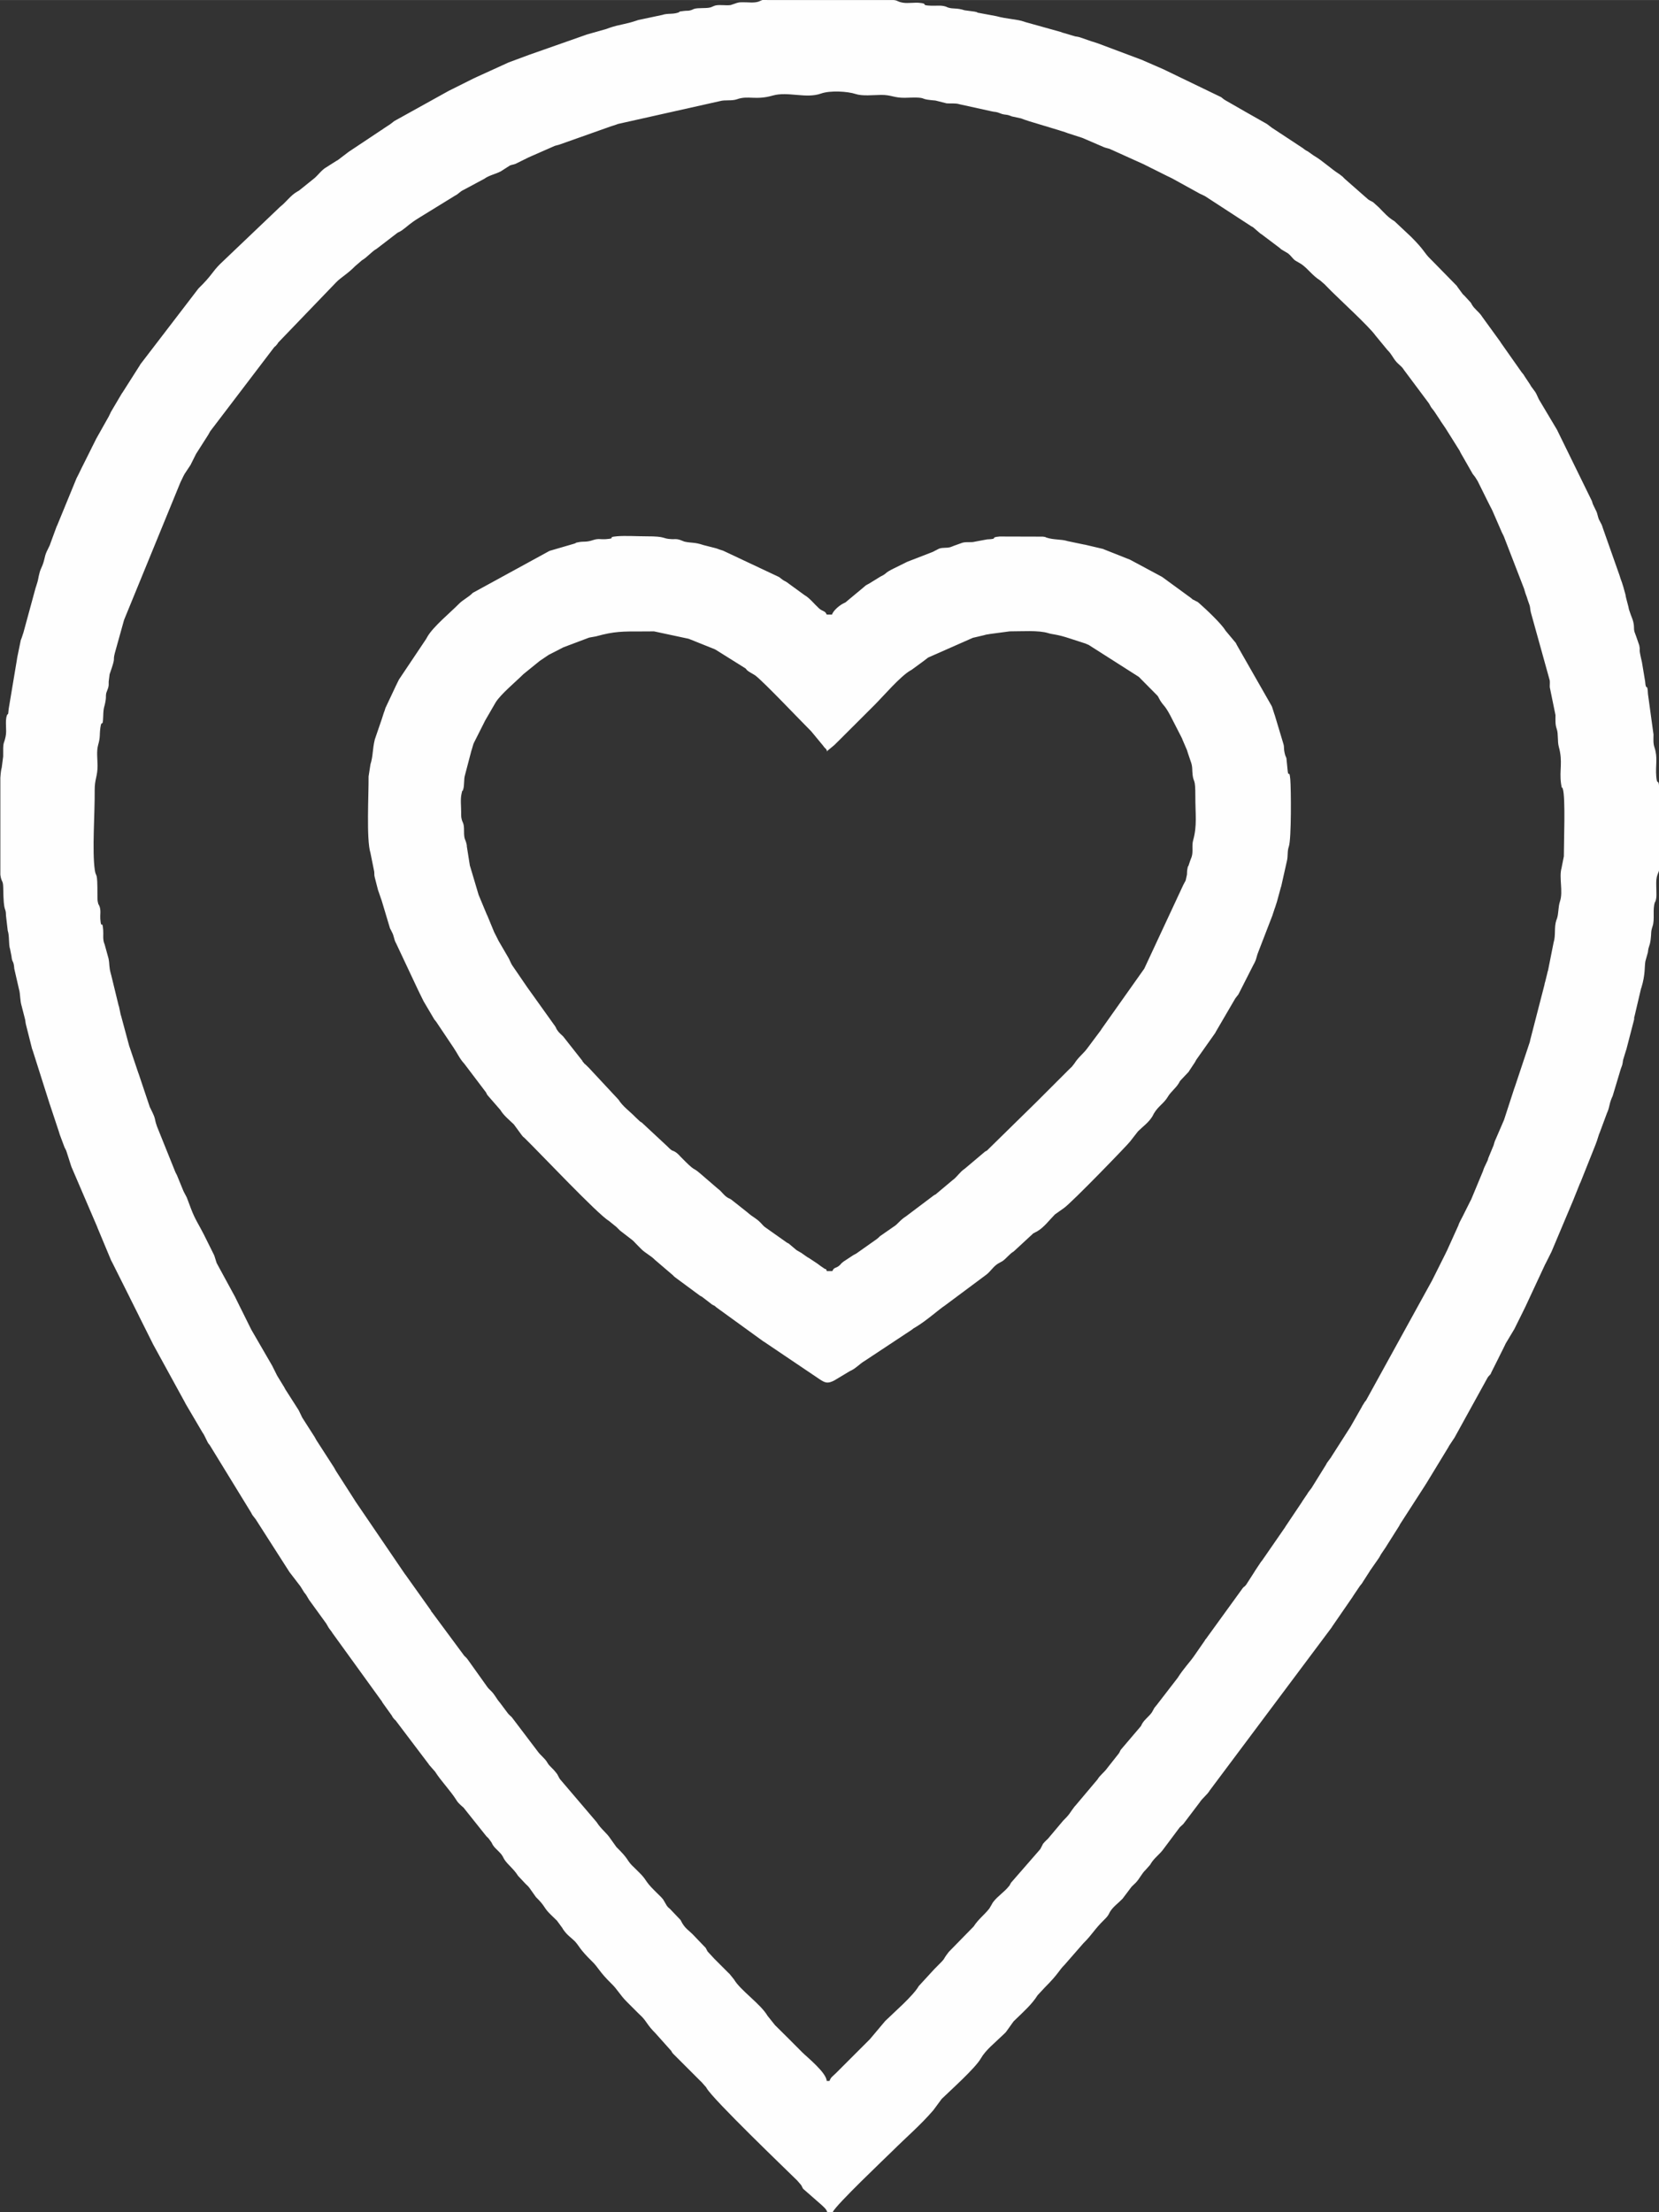 <?xml version="1.0" encoding="UTF-8"?> <svg xmlns="http://www.w3.org/2000/svg" xmlns:xlink="http://www.w3.org/1999/xlink" xmlns:xodm="http://www.corel.com/coreldraw/odm/2003" xml:space="preserve" width="114.296mm" height="152.395mm" version="1.1" style="shape-rendering:geometricPrecision; text-rendering:geometricPrecision; image-rendering:optimizeQuality; fill-rule:evenodd; clip-rule:evenodd" viewBox="0 0 265.38 353.83"><rect x="0" y="0" width="265.38" height="353.83" fill="#333333" stroke="none"/> <defs> <style type="text/css"> .fil0 {fill:#FEFEFE} </style> </defs> <g id="TEXT">  <g id="_2660762371264"> <path class="fil0" d="M132.69 332.84l-0.45 0c-0.03,-1.32 -3.13,-3.8 -3.91,-4.58 -1.52,-1.52 -2.88,-2.91 -4.36,-4.35l-1.19 -1.49c-1.13,-1.93 -4.34,-4.06 -5.36,-5.81l-0.7 -0.87c-0.16,-0.15 -0.27,-0.26 -0.34,-0.33l-1.56 -1.56c-0.2,-0.2 -0.31,-0.31 -0.56,-0.56l-1.07 -1.16c-0.03,-0.04 -0.05,-0.1 -0.08,-0.14 -0.15,-0.26 -0.05,-0.15 -0.23,-0.44l-2.08 -2.17c-0.62,-0.62 -1.11,-0.88 -1.63,-1.72l-0.16 -0.29c-0.02,-0.04 -0.05,-0.1 -0.08,-0.15 -0.03,-0.04 -0.05,-0.1 -0.08,-0.14l-1.64 -1.72c-0.41,-0.4 -0.17,-0.07 -0.55,-0.56l-0.58 -0.99c-0.04,-0.06 -0.2,-0.24 -0.31,-0.36l-1.12 -1.11c-1.6,-1.59 -1.12,-1.6 -2.46,-2.9 -0.29,-0.28 -0.34,-0.34 -0.56,-0.56l-0.57 -0.55c-0.88,-0.95 -0.48,-0.96 -2.46,-2.91l-0.93 -1.3c-0.6,-0.95 -1.51,-1.53 -2.23,-2.68l-5.86 -6.87c-0.03,-0.04 -0.06,-0.1 -0.09,-0.14 -0.03,-0.04 -0.05,-0.1 -0.08,-0.14 -0.03,-0.06 -0.12,-0.24 -0.15,-0.29 -0.2,-0.34 -0,-0.08 -0.26,-0.41 -0.76,-0.97 -1.08,-1.03 -1.45,-1.68 -0.38,-0.68 -1.08,-1.13 -1.55,-1.8l-4.14 -5.46c-0.31,-0.3 -0.37,-0.32 -0.57,-0.55l-1.34 -1.79c-0.6,-0.68 -0.74,-1.21 -1.45,-1.9 -0.24,-0.24 -0.38,-0.35 -0.54,-0.58l-3.16 -4.43c-0.2,-0.28 -0.35,-0.37 -0.54,-0.57l-5.13 -6.93c-0.49,-0.62 0.27,0.44 -0.18,-0.26 -0.03,-0.04 -0.05,-0.1 -0.08,-0.14l-3.81 -5.35c-0.14,-0.22 -0.09,-0.12 -0.29,-0.39l-7.96 -11.69c-0.03,-0.04 -0.05,-0.1 -0.08,-0.14l-2.97 -4.63c-0.18,-0.27 -0.09,-0.18 -0.24,-0.43 -0.03,-0.04 -0.06,-0.1 -0.08,-0.14l-2.8 -4.34c-0.03,-0.04 -0.06,-0.1 -0.08,-0.14l-0.16 -0.29c-0.03,-0.04 -0.06,-0.1 -0.08,-0.14l-1.92 -3c-0.03,-0.04 -0.06,-0.1 -0.08,-0.14l-0.51 -1.06c-0.02,-0.04 -0.05,-0.1 -0.08,-0.14l-2.09 -3.27c-0.03,-0.06 -0.12,-0.23 -0.15,-0.29l-1.1 -1.8c-0.03,-0.04 -0.06,-0.1 -0.08,-0.14l-0.67 -1.34c-0.02,-0.05 -0.05,-0.1 -0.07,-0.15l-3.36 -5.8c-0.03,-0.06 -0.12,-0.24 -0.15,-0.3l-1.11 -2.24c-0.03,-0.06 -0.12,-0.24 -0.15,-0.3l-0.52 -1.04c-0.02,-0.05 -0.05,-0.1 -0.07,-0.15l-0.3 -0.6c-0.02,-0.05 -0.05,-0.1 -0.07,-0.15 -0.03,-0.05 -0.12,-0.25 -0.15,-0.3 -0.02,-0.05 -0.05,-0.1 -0.07,-0.15l-2.91 -5.35c-0.02,-0.05 -0.05,-0.1 -0.07,-0.15l-0.32 -1.02c-0.02,-0.05 -0.04,-0.11 -0.06,-0.17l-1.63 -3.28c-0.81,-1.61 -1.42,-2.42 -2.08,-4.18l-0.67 -1.78c-0.02,-0.04 -0.05,-0.1 -0.08,-0.15l-0.15 -0.29c-0.02,-0.04 -0.05,-0.1 -0.08,-0.15 -0.02,-0.04 -0.05,-0.1 -0.08,-0.15 -0.03,-0.06 -0.12,-0.23 -0.15,-0.3l-1.04 -2.54c-0.02,-0.05 -0.05,-0.1 -0.08,-0.15 -0.03,-0.06 -0.12,-0.23 -0.15,-0.29l-2.95 -7.33c-0.55,-1.57 -0.03,-0.86 -1.07,-2.95 -0.02,-0.05 -0.05,-0.1 -0.08,-0.15l-1.74 -5.19c-0.02,-0.05 -0.04,-0.11 -0.06,-0.17 -0.02,-0.05 -0.04,-0.11 -0.06,-0.16l-1.35 -4.01c-0.02,-0.05 -0.04,-0.11 -0.06,-0.16 -0.02,-0.06 -0.04,-0.11 -0.05,-0.17l-1.28 -4.75c-0.02,-0.06 -0.04,-0.11 -0.06,-0.17l-0.27 -1.3c-0.02,-0.05 -0.04,-0.11 -0.06,-0.16l-1.18 -4.85c-0.01,-0.06 -0.03,-0.12 -0.05,-0.18 -0.35,-1.24 -0.18,-1.49 -0.39,-2.52l-0.63 -2.28c-0.02,-0.05 -0.05,-0.1 -0.07,-0.16 -0.24,-0.74 -0.09,-1.33 -0.15,-2.09 -0.14,-1.87 -0.32,0.1 -0.46,-1.77 -0.05,-0.69 0.11,-1.24 -0.09,-1.92l-0.13 -0.32c-0.07,-0.2 -0.03,0.19 -0.18,-0.49 -0.07,-0.33 -0.06,-0.72 -0.06,-1.06 0.01,-4.19 -0.22,-2.65 -0.42,-4.04 -0.45,-3.08 0.02,-9.16 -0.02,-12.73 -0.02,-1.82 0.47,-2.23 0.46,-4.01 -0.01,-1.03 -0.19,-2.25 0.09,-3.26 0.38,-1.33 0.2,-1.54 0.36,-2.76 0.2,-1.48 0.39,0.17 0.45,-1.79 0.05,-1.75 0.21,-1.32 0.41,-2.72 0.06,-0.39 -0.01,-0.63 0.08,-1.04l0.24 -0.65c0.02,-0.05 0.05,-0.11 0.06,-0.16 0.13,-0.49 0.08,-0.51 0.09,-1.02l0.15 -1.19c0.02,-0.05 0.05,-0.11 0.06,-0.16 1.01,-2.9 0.39,-1.72 0.78,-3.24l1.46 -5.24c0.02,-0.05 0.04,-0.11 0.06,-0.16l8.96 -21.87c0.02,-0.05 0.05,-0.1 0.07,-0.15 0.08,-0.16 0.17,-0.34 0.22,-0.45 0.03,-0.06 0.11,-0.24 0.14,-0.3 0.01,-0.01 0.21,-0.42 0.23,-0.44l0.98 -1.48c0.02,-0.05 0.05,-0.11 0.07,-0.15l0.82 -1.64c0.03,-0.04 0.06,-0.09 0.09,-0.13l1.83 -2.87c0.18,-0.28 0.09,-0.18 0.24,-0.43 0.03,-0.04 0.06,-0.1 0.08,-0.14l10.23 -13.44c0.5,-0.49 -0.01,0.12 0.44,-0.45 0.49,-0.63 -0.27,0.45 0.18,-0.27l9.31 -9.68c0.78,-0.8 1.8,-1.32 3.02,-2.57l1.08 -0.93c0.91,-0.53 1.5,-1.36 2.38,-1.86l3.28 -2.52c0.29,-0.19 0.18,-0.08 0.44,-0.23l0.28 -0.17c1.04,-0.74 1.2,-1.07 2.84,-2.07l5.67 -3.49c0.43,-0.24 0.2,-0.11 0.42,-0.26 0.05,-0.04 0.56,-0.45 0.63,-0.49 0.04,-0.03 0.1,-0.06 0.14,-0.08l3.5 -1.87c0.72,-0.54 1.77,-0.75 2.62,-1.18l1.5 -0.96c0.33,-0.13 0.49,-0.11 0.87,-0.25l1.8 -0.89c0.08,-0.04 0.22,-0.11 0.3,-0.15l4.19 -1.84c0.26,-0.09 0.29,-0.07 0.53,-0.14 0.06,-0.02 0.12,-0.03 0.17,-0.05 0.05,-0.02 0.11,-0.04 0.17,-0.06l7.59 -2.69c0.06,-0.02 0.27,-0.1 0.33,-0.12l1.01 -0.33c0.07,-0.02 0.25,-0.1 0.33,-0.12l16.25 -3.64c0.91,-0.26 1.9,0.01 2.81,-0.32 1.75,-0.62 2.93,0.21 5.68,-0.58 2.43,-0.69 5.33,0.54 7.72,-0.32 1.45,-0.52 4.27,-0.35 5.52,0.07 1.09,0.37 2.82,0.16 4.09,0.15 1.62,-0.02 2.05,0.48 3.78,0.46 0.64,-0.01 1.64,-0.07 2.25,-0.02 1.14,0.1 0.27,0.27 2.67,0.46l1.78 0.45c0.73,0.06 1.4,-0.07 2.09,0.15l5.13 1.13c0.4,0.1 0.53,0.05 0.95,0.17l0.33 0.12c0.05,0.02 0.11,0.05 0.16,0.06 0.06,0.02 0.11,0.04 0.17,0.06 0.06,0.02 0.12,0.03 0.18,0.05 0.41,0.09 0.53,0.05 0.95,0.17 0.06,0.02 0.11,0.04 0.17,0.06 0.05,0.02 0.11,0.04 0.16,0.06 0.05,0.02 0.11,0.05 0.16,0.06l1.47 0.32c0.06,0.02 0.11,0.04 0.16,0.06l0.32 0.12c0.28,0.1 0.63,0.21 0.84,0.28l4.8 1.45c0.05,0.02 0.11,0.04 0.17,0.06 0.26,0.09 0.43,0.13 0.68,0.21 0.05,0.02 0.11,0.04 0.17,0.06 0.05,0.02 0.11,0.04 0.16,0.06 0.05,0.02 0.11,0.04 0.16,0.06l2.2 0.71c0.05,0.02 0.11,0.04 0.17,0.06l3.44 1.48c0.4,0.15 0.46,0.12 0.86,0.25l5.38 2.43c0.05,0.02 0.1,0.05 0.15,0.07l1.19 0.6c0.05,0.02 0.1,0.05 0.15,0.07l2.08 1.04c0.17,0.08 0.06,0.03 0.3,0.15 0.05,0.02 0.1,0.05 0.15,0.07 0.05,0.02 0.1,0.05 0.15,0.07l0.3 0.15c0.05,0.02 0.1,0.05 0.15,0.07l4.46 2.46c0.06,0.03 0.24,0.11 0.31,0.14 0.01,0.01 0.42,0.21 0.45,0.22 0.04,0.02 0.1,0.06 0.14,0.08l7.31 4.76c0.04,0.03 0.1,0.05 0.15,0.08 0.04,0.03 0.1,0.05 0.14,0.08l1.2 1.03c0.04,0.03 0.1,0.05 0.14,0.08l2.93 2.21c0.05,0.04 0.18,0.17 0.23,0.21l1.12 0.67c0.46,0.36 0.65,0.75 1.12,1.12l0.99 0.58c1.1,0.77 1.73,1.8 2.99,2.6l0.72 0.62c0.44,0.45 0.66,0.68 1.11,1.13 1.33,1.33 6.08,5.7 7.02,7.05l1.92 2.33c0.7,0.69 0.85,1.22 1.44,1.91 0.33,0.38 0.8,0.68 1.11,1.13 0.03,0.04 0.06,0.1 0.09,0.14l4.01 5.37c0.03,0.04 0.06,0.1 0.08,0.14l0.24 0.43c0.03,0.04 0.06,0.1 0.09,0.13 0.01,0.01 0.38,0.49 0.39,0.5 0.03,0.04 0.06,0.09 0.09,0.13l0.89 1.34c0.03,0.04 0.06,0.1 0.08,0.14l0.72 1.06c0.03,0.04 0.06,0.09 0.09,0.13l2.24 3.57c0.03,0.06 0.11,0.24 0.14,0.3l1.95 3.41c0.07,0.11 0.23,0.28 0.39,0.5l0.43 0.69c0.02,0.05 0.05,0.11 0.07,0.15l1.26 2.54c0.02,0.05 0.05,0.1 0.07,0.15l0.6 1.19c0.05,0.1 0.14,0.26 0.23,0.44 0.02,0.05 0.05,0.1 0.07,0.15 0.02,0.05 0.05,0.1 0.07,0.15l1.49 3.43c0.02,0.05 0.05,0.1 0.08,0.15l0.22 0.45c0.02,0.05 0.04,0.11 0.06,0.16l3.18 8.22c0.02,0.05 0.04,0.11 0.05,0.17 0,0 0.1,0.34 0.1,0.34 0.02,0.06 0.04,0.11 0.05,0.17 0.02,0.05 0.04,0.11 0.06,0.17l0.18 0.49c0.07,0.21 0.09,0.31 0.16,0.51l0.29 0.82c0.11,0.42 0.07,0.55 0.16,0.96 0.01,0.06 0.03,0.12 0.04,0.18l3.01 10.84c0.05,0.36 -0.01,0.75 0.01,1.1l0.91 4.45c0,0.82 -0.06,1.5 0.21,2.25 0.26,0.73 0.09,1.99 0.32,2.81 0.68,2.43 0.06,3.78 0.36,5.89 0.19,1.27 0.07,0.22 0.28,0.84 0.46,1.38 0.16,8.61 0.17,10.8l-0.37 1.87c-0.44,1.55 0.29,3.73 -0.25,5.34 -0.32,0.96 -0.18,1.89 -0.51,2.84 -0.02,0.05 -0.05,0.1 -0.07,0.16 -0.39,1.17 -0.07,2.42 -0.44,3.58l-0.89 4.47c-0.1,0.32 -0.05,0.11 -0.14,0.53l-0.31 1.25c-0.09,0.31 -0.05,0.11 -0.13,0.54l-2.29 8.88c-0.01,0.07 -0.02,0.13 -0.03,0.19l-2.4 7.2c-0.02,0.05 -0.05,0.11 -0.06,0.16 -0.02,0.05 -0.04,0.11 -0.06,0.17l-1.59 4.89c-0.02,0.05 -0.04,0.11 -0.06,0.16l-1.28 2.97c-0.03,0.06 -0.11,0.24 -0.14,0.31 -0.13,0.35 -0.06,0.2 -0.16,0.51 -0.02,0.06 -0.03,0.12 -0.05,0.18l-0.85 2.06c-0.02,0.06 -0.03,0.12 -0.05,0.18 -0.02,0.06 -0.03,0.12 -0.05,0.17l-0.5 1.06c-0.02,0.05 -0.05,0.1 -0.07,0.15l-0.12 0.32c-0.02,0.06 -0.03,0.12 -0.05,0.17l-1.9 4.57c-0.02,0.05 -0.05,0.1 -0.08,0.15 -0.02,0.05 -0.05,0.1 -0.08,0.15l-1.04 2.08c-0.05,0.1 -0.1,0.2 -0.15,0.3l-0.46 0.89c-0.02,0.05 -0.05,0.1 -0.07,0.15 -0.02,0.05 -0.05,0.1 -0.07,0.15 -0.02,0.05 -0.04,0.11 -0.06,0.16 -0.02,0.05 -0.04,0.11 -0.06,0.17l-1.81 4c-0.03,0.06 -0.12,0.24 -0.15,0.3 -0.02,0.05 -0.05,0.1 -0.07,0.15 -0.03,0.06 -0.12,0.24 -0.15,0.3l-1.86 3.72c-0.03,0.06 -0.12,0.24 -0.15,0.3l-10.55 19.16c-0.01,0.01 -0.2,0.24 -0.2,0.24l-0.43 0.69c-0.02,0.05 -0.05,0.11 -0.07,0.15l-1.7 2.99c-0.02,0.04 -0.06,0.1 -0.08,0.14l-3.05 4.77c-0.03,0.04 -0.06,0.1 -0.08,0.14l-0.66 0.9c-0.03,0.06 -0.12,0.23 -0.15,0.29l-2.31 3.72c-0.06,0.1 -0.43,0.55 -0.48,0.63 -0.03,0.04 -0.06,0.09 -0.09,0.13 -0.03,0.04 -0.06,0.1 -0.08,0.14l-0.81 1.2c-0.03,0.04 -0.06,0.1 -0.08,0.14l-2.6 3.88c-0.03,0.04 -0.06,0.1 -0.08,0.14l-3.65 5.28c-0.04,0.05 -0.16,0.2 -0.2,0.25 -0.03,0.04 -0.06,0.09 -0.09,0.13l-0.89 1.34c-0.03,0.04 -0.06,0.1 -0.08,0.14l-1.31 2.04c-0.45,0.57 -0.17,0.11 -0.56,0.56l-5.91 8.16c-0.49,0.62 0.27,-0.44 -0.18,0.26l-1.74 2.51c-0.69,0.98 -1.63,1.93 -2.59,3.44l-3.31 4.29c-0.05,0.05 -0.39,0.47 -0.4,0.49l-0.4 0.72c-0.47,0.68 -1.16,1.13 -1.55,1.8 -0.31,0.54 -0.01,0.18 -0.44,0.68l-2.98 3.5c-0.21,0.33 -0.1,0.25 -0.31,0.58l-1.87 2.37c-0.46,0.66 -1.18,1.15 -1.55,1.8l-3.47 4.12c-0.04,0.05 -0.17,0.18 -0.21,0.23 -0.83,1.07 -0.63,1.08 -1.8,2.23l-2.45 2.91c-0.29,0.29 -0.38,0.34 -0.56,0.55 -0.43,0.5 -0.13,0.13 -0.44,0.68 -0.31,0.54 -0.01,0.18 -0.44,0.68l-4.47 5.13c-0.02,0.04 -0.05,0.1 -0.08,0.15 -0.02,0.04 -0.05,0.1 -0.08,0.14 -0.45,0.72 0.31,-0.37 -0.18,0.27 -0.7,0.9 -1.75,1.55 -2.46,2.46 -0.25,0.33 -0.06,0.07 -0.26,0.41l-0.41 0.7c-0.79,1.01 -1.78,1.72 -2.5,2.86l-3.98 4.07c-1.31,1.68 -0.04,0.49 -2.35,2.79l-2.46 2.68c-0.88,1.55 -3.96,4.21 -5.36,5.58l-2.45 2.91c-0.75,0.74 -1.49,1.49 -2.23,2.23 -0.72,0.72 -1.35,1.35 -2.12,2.12 -0.45,0.45 -0.66,0.67 -1.12,1.12 -0.53,0.52 -0.78,0.61 -1,1.23zm-10 -332.84l20.23 0c0.77,0.06 0.56,0.28 1.62,0.44 0.7,0.1 1.74,-0.06 2.45,0 1.75,0.15 -0,0.4 1.99,0.47 0.8,0.03 1.57,-0.11 2.32,0.14 0.05,0.02 0.1,0.05 0.16,0.07 0.05,0.02 0.1,0.05 0.16,0.07 0.88,0.29 1.36,0.02 2.68,0.45l1.58 0.21c0.69,0.14 0.3,0.1 0.5,0.17l3.01 0.56c1.71,0.48 3.26,0.46 4.47,0.89 0.05,0.02 0.11,0.04 0.17,0.06l5.59 1.56c0.07,0.02 0.26,0.1 0.33,0.12l2.07 0.61c0.31,0.06 0.22,0.01 0.57,0.1 0.06,0.02 0.11,0.04 0.17,0.05l1.82 0.63c0.05,0.02 0.11,0.04 0.17,0.05l0.84 0.27c0.05,0.02 0.11,0.04 0.16,0.06l6.66 2.5c0.05,0.02 0.11,0.04 0.17,0.06l3.58 1.56c0.18,0.09 0.31,0.15 0.45,0.22l8.74 4.22c0.12,0.09 0.36,0.3 0.37,0.3l0.27 0.18c0.04,0.03 0.1,0.06 0.14,0.08l2.98 1.71c0.04,0.03 0.1,0.06 0.14,0.08l3.42 1.94c0.18,0.12 0.59,0.47 0.76,0.58l4.98 3.28c0.26,0.19 0.16,0.14 0.38,0.29 0.27,0.18 0.18,0.09 0.43,0.24l0.91 0.65c0.04,0.03 0.1,0.06 0.14,0.08 1.4,0.84 2.65,2.06 4.01,2.92l0.5 0.39c0.02,0.02 0.3,0.31 0.33,0.34l3.45 3.03c0.12,0.11 0.31,0.27 0.36,0.31l0.28 0.16c0.26,0.15 0.15,0.05 0.44,0.23l0.94 0.85c0.83,0.85 1.48,1.61 2.49,2.2l2.65 2.49c2.27,2.27 1.99,2.47 3.13,3.58 0.44,0.43 -0.21,-0.2 0.22,0.22l3.98 4.06c0.03,0.04 0.05,0.1 0.08,0.14l0.85 1.16c0.19,0.18 0.23,0.22 0.34,0.33l0.96 1.05c0.03,0.04 0.05,0.1 0.08,0.14 0.03,0.04 0.05,0.1 0.08,0.15 0.38,0.68 1.08,1.13 1.55,1.8 0.03,0.04 0.06,0.1 0.09,0.14l2.91 4.01c0.02,0.04 0.05,0.1 0.08,0.14l3.32 4.72c0.09,0.12 0.29,0.36 0.3,0.37 0.03,0.04 0.06,0.09 0.09,0.13 0.03,0.04 0.06,0.1 0.08,0.14l0.89 1.34c0.03,0.04 0.05,0.1 0.08,0.14 0.03,0.04 0.05,0.1 0.08,0.14l0.66 0.9c0.16,0.25 0.08,0.13 0.24,0.43 0.02,0.05 0.05,0.11 0.07,0.15l0.14 0.31c0.02,0.05 0.05,0.11 0.07,0.15 0.02,0.05 0.05,0.1 0.07,0.15l2.92 4.9c0.02,0.05 0.05,0.1 0.07,0.15l5.51 11.25c0.1,0.32 0.02,0.16 0.16,0.51l0.58 1.2c0.15,0.4 0.12,0.46 0.25,0.86 0.17,0.49 0,0.07 0.19,0.48l0.38 0.73c0.02,0.05 0.05,0.11 0.06,0.16 0.02,0.05 0.04,0.11 0.06,0.17 0.02,0.06 0.03,0.12 0.05,0.17l2.68 7.6c0.07,0.21 0.09,0.3 0.16,0.51l0.24 0.66c0.02,0.05 0.04,0.11 0.05,0.17 0.07,0.21 0.09,0.3 0.16,0.51l0.34 1.23c0.06,0.32 0.01,0.21 0.11,0.56l0.37 1.42c0.08,0.42 0.02,0.18 0.13,0.54 0.31,1.02 0.64,1.48 0.73,2.4 0.05,0.49 -0.03,0.5 0.1,1.02l0.24 0.65c0.02,0.05 0.04,0.11 0.06,0.17l0.46 1.33c0.23,1.19 -0.2,0.03 0.43,2.7l0.51 3.07c0.13,1.76 0.37,-0 0.45,2.01l0.89 6.48c-0.01,0.83 -0.07,1.4 0.16,2.08 0.55,1.64 0.13,2.87 0.28,4.63 0.14,1.64 0.36,0.19 0.46,1.68l0 13.13c-0.01,0.12 -0.02,0.23 -0.04,0.33l-0.25 0.65c-0.26,0.78 -0.16,1.69 -0.15,2.53 0.01,0.39 0.03,0.92 -0.05,1.29 -0.15,0.68 -0.11,0.29 -0.18,0.49 -0.42,1.18 0.01,2.72 -0.38,3.87 -0.32,0.97 -0.16,1.01 -0.31,2.15 -0.16,1.19 -0.32,0.87 -0.44,2.02l-0.39 1.39c-0.17,0.79 0.02,2.11 -0.65,4.26 -0.02,0.05 -0.05,0.11 -0.06,0.16l-1.06 4.52c-0.17,0.86 0.07,-0.67 -0.04,0.4l-1.24 4.79c-0.02,0.05 -0.04,0.11 -0.06,0.17 -0.07,0.21 -0.09,0.3 -0.16,0.51l-0.31 1.03c-0.01,0.07 -0.01,0.13 -0.03,0.2 -0.06,0.31 -0.01,0.22 -0.1,0.57l-0.18 0.5c-0.02,0.05 -0.04,0.11 -0.06,0.16l-1.29 4.3c-0.57,1.2 -0.46,1.66 -0.82,2.53 -0.02,0.05 -0.05,0.1 -0.07,0.15l-1.21 3.26c-0.02,0.05 -0.05,0.1 -0.07,0.15l-0.27 0.84c-0.02,0.06 -0.04,0.11 -0.05,0.17l-0.12 0.33c-0.02,0.05 -0.04,0.11 -0.06,0.16 -0.02,0.05 -0.04,0.11 -0.06,0.17l-2.42 6.07c-0.02,0.05 -0.05,0.1 -0.08,0.15l-0.96 2.39c-0.02,0.05 -0.05,0.11 -0.06,0.16l-3.51 8.33c-0.02,0.05 -0.05,0.1 -0.07,0.15l-0.82 1.64c-0.02,0.05 -0.05,0.1 -0.08,0.15 -0.02,0.05 -0.05,0.1 -0.08,0.15l-3.12 6.7c-0.09,0.17 -0.16,0.32 -0.22,0.45 -0.03,0.06 -0.12,0.24 -0.15,0.3 -0.02,0.05 -0.05,0.1 -0.07,0.15l-1.26 2.54c-0.02,0.05 -0.05,0.11 -0.07,0.15l-1.42 2.37c-0.02,0.05 -0.05,0.1 -0.07,0.15 -0.02,0.05 -0.05,0.1 -0.07,0.15 -0.03,0.05 -0.12,0.25 -0.15,0.3 -0.02,0.05 -0.05,0.1 -0.07,0.15l-0.67 1.34c-0.02,0.05 -0.05,0.1 -0.07,0.15l-1.27 2.53c-0.84,1.29 0.68,-0.9 -0.19,0.26 -0.09,0.12 -0.3,0.36 -0.3,0.37l-5.32 9.65c-0.03,0.04 -0.06,0.09 -0.09,0.13l-0.8 1.21c-0.02,0.05 -0.05,0.11 -0.07,0.15l-3.55 5.83c-0.03,0.04 -0.06,0.09 -0.09,0.13 -0.03,0.04 -0.06,0.1 -0.08,0.14l-4.03 6.25c-0.03,0.06 -0.12,0.23 -0.15,0.29l-1.99 3.15c-0.03,0.04 -0.06,0.1 -0.08,0.14l-0.81 1.2c-0.03,0.04 -0.06,0.1 -0.08,0.14l-0.16 0.29c-0.03,0.04 -0.06,0.1 -0.08,0.14 -0.03,0.04 -0.06,0.1 -0.09,0.13l-1.38 1.98c-0.03,0.04 -0.06,0.1 -0.08,0.14l-1.05 1.63c-0.03,0.04 -0.06,0.1 -0.08,0.14 -0.03,0.04 -0.06,0.1 -0.09,0.13 -0.01,0.02 -0.21,0.25 -0.3,0.37l-1.08 1.6c-0.03,0.04 -0.06,0.1 -0.08,0.14l-3.28 4.76c-0.03,0.04 -0.06,0.1 -0.08,0.14l-19.5 26.07c-0.4,0.7 -1.17,1.21 -1.63,1.94l-2.6 3.43c-0.04,0.04 -0.5,0.46 -0.58,0.54l-2.58 3.45c-0.61,0.87 -1.52,1.45 -2.07,2.4 -0.03,0.04 -0.05,0.1 -0.08,0.14l-0.74 0.83c-0.62,0.59 -0.95,1.4 -1.55,2.02 -0.02,0.02 -0.26,0.25 -0.34,0.33 -0.17,0.16 -0.24,0.23 -0.34,0.33l-1.44 1.91c-0.64,0.68 -1.48,1.25 -1.98,2.05 -0.03,0.04 -0.05,0.1 -0.08,0.14l-0.15 0.29c-0.02,0.04 -0.05,0.1 -0.08,0.14 -0.18,0.28 -0.38,0.48 -0.62,0.72 -1.7,1.67 -1.89,2.34 -3.36,3.79l-3.02 3.46c-0.89,0.87 -0.94,1.41 -3.12,3.58l-1.18 1.27c-0.93,1.48 -2.25,2.63 -3.51,3.86 -0.07,0.07 -0.18,0.17 -0.34,0.33l-1.21 1.69c-0.18,0.21 -0.27,0.27 -0.56,0.55 -1.14,1.12 -2.68,2.31 -3.46,3.68 -0.88,1.55 -4.84,5.09 -6.26,6.47l-1.33 1.8c-2.03,2.37 -4.36,4.35 -6.6,6.58 -0.78,0.78 -9.12,8.69 -9.49,9.72l-0.89 0c-0.19,-0.53 -0.46,-0.7 -0.89,-1.12l-2.98 -2.61c-0.03,-0.04 -0.05,-0.1 -0.08,-0.15l-0.15 -0.3c-0.02,-0.04 -0.05,-0.1 -0.08,-0.14l-0.62 -0.72c-1.89,-1.86 -13.39,-12.89 -14.49,-14.77 -0.02,-0.04 -0.05,-0.1 -0.08,-0.14l-0.73 -0.83c-0.05,-0.05 -0.18,-0.18 -0.23,-0.22l-4.36 -4.36c-0.25,-0.33 -0.06,-0.07 -0.26,-0.41l-2.53 -2.83c-1.28,-1.28 -1.35,-1.76 -2.11,-2.58l-0.68 -0.66c-0.25,-0.25 -0.36,-0.36 -0.56,-0.56 -0.42,-0.42 -0.75,-0.76 -1.23,-1.23 -1.1,-1.1 -1.48,-1.95 -2.46,-2.9 -1.9,-1.85 -2.14,-2.62 -3.01,-3.47 -2.24,-2.18 -2.11,-2.56 -2.9,-3.36 -0.5,-0.51 -1.15,-0.89 -1.78,-1.8 -0.03,-0.04 -0.06,-0.1 -0.09,-0.14 -0.03,-0.04 -0.05,-0.1 -0.08,-0.14l-0.85 -1.16c-0.31,-0.31 -0.36,-0.35 -0.68,-0.66 -0.15,-0.14 -0.25,-0.25 -0.34,-0.33 -1.19,-1.16 -0.75,-1.22 -2.35,-2.79l-1.02 -1.44c-0.19,-0.27 -0.43,-0.48 -0.65,-0.69l-1.19 -1.27c-0.73,-1.17 -1.65,-1.75 -2.23,-2.68l-0.23 -0.44c-0.41,-0.71 -1.14,-1.14 -1.56,-1.79 -0.18,-0.29 -0.08,-0.18 -0.23,-0.44l-0.47 -0.64c-0.02,-0.02 -0.31,-0.3 -0.34,-0.33l-3.47 -4.35c-0.38,-0.49 -0.14,-0.16 -0.56,-0.56 -0.22,-0.21 -0.46,-0.42 -0.65,-0.69 -0.03,-0.04 -0.06,-0.1 -0.09,-0.14 -1.04,-1.65 -2.42,-3 -3.44,-4.6l-0.94 -1.07c-0.03,-0.04 -0.06,-0.1 -0.09,-0.14l-5.29 -6.99c-0.15,-0.16 -0.06,0 -0.33,-0.34 -0.26,-0.33 -0.06,-0.06 -0.26,-0.41l-1.49 -2.08c-0.2,-0.34 0,-0.08 -0.26,-0.41l-7.78 -10.76c-0.03,-0.04 -0.06,-0.1 -0.08,-0.14 -0.06,-0.1 -0.43,-0.55 -0.48,-0.64l-0.33 -0.57c-0.03,-0.04 -0.05,-0.1 -0.08,-0.14l-2.63 -3.63c-0.03,-0.04 -0.07,-0.09 -0.1,-0.13l-0.5 -0.84c-0.03,-0.04 -0.07,-0.09 -0.1,-0.13 -0.04,-0.05 -0.16,-0.19 -0.2,-0.25l-0.6 -0.97c-0.03,-0.04 -0.07,-0.09 -0.1,-0.13l-1.65 -2.15c-0.03,-0.04 -0.06,-0.1 -0.09,-0.14l-5.32 -8.31c-0.04,-0.06 -0.44,-0.56 -0.49,-0.63 -0.16,-0.25 -0.08,-0.13 -0.24,-0.43l-6.62 -10.8c-0.19,-0.25 -0.16,-0.18 -0.29,-0.38l-0.59 -1.19c-0.24,-0.43 -0.11,-0.2 -0.26,-0.42l-2.73 -4.64c-0.02,-0.05 -0.05,-0.1 -0.07,-0.15l-5.14 -9.38c-0.02,-0.05 -0.05,-0.1 -0.07,-0.15l-2.16 -4.32c-0.02,-0.05 -0.05,-0.1 -0.07,-0.15l-1.34 -2.68c-0.02,-0.05 -0.05,-0.1 -0.07,-0.15l-2.76 -5.51c-0.02,-0.04 -0.22,-0.43 -0.23,-0.44l-2.17 -5.2c-0.02,-0.05 -0.04,-0.11 -0.06,-0.17l-4.09 -9.53c-0.02,-0.05 -0.05,-0.11 -0.06,-0.16l-0.76 -2.37c-0.02,-0.05 -0.04,-0.11 -0.06,-0.16l-0.15 -0.3c-0.02,-0.05 -0.06,-0.1 -0.08,-0.14l-0.73 -1.95c-0.02,-0.05 -0.04,-0.11 -0.06,-0.17l-0.21 -0.68c-0.02,-0.05 -0.04,-0.11 -0.06,-0.17l-1.28 -3.86c-0.02,-0.05 -0.04,-0.11 -0.06,-0.17l-2.69 -8.48c-0.02,-0.05 -0.04,-0.11 -0.06,-0.16 -0.02,-0.05 -0.04,-0.11 -0.06,-0.16l-0.99 -3.93c-0.09,-0.41 -0.05,-0.53 -0.17,-0.95l-0.5 -1.95c-0.29,-0.91 -0.2,-1.97 -0.43,-2.7l-0.75 -3.27c-0.11,-1.48 -0.34,-0.83 -0.45,-2.01l-0.22 -1.12c-0.27,-0.79 -0.08,-2.1 -0.38,-2.97l-0.28 -2.4c-0.01,-1.59 -0.39,-0.08 -0.44,-4.47 -0.02,-1.24 -0.28,-0.8 -0.45,-2l-0.01 -0.09 0 -15.47c0.05,-0.77 0.12,-1.35 0.22,-1.64l0.23 -1.78c-0.03,-2.63 0.08,-1.72 0.39,-3.18 0.24,-1.1 -0.14,-2.35 0.2,-3.37 0.16,-0.49 0.19,0.27 0.29,-1.05l1.28 -7.66c0.06,-0.27 0.04,-0.34 0.09,-0.58l0.57 -2.78c0.02,-0.07 0.1,-0.25 0.13,-0.32l0.22 -0.67c0.02,-0.05 0.04,-0.11 0.06,-0.17l1.96 -7.2c0.02,-0.05 0.04,-0.11 0.06,-0.17l0.21 -0.68c0.18,-0.53 0.24,-1.48 0.62,-2.28 0.6,-1.27 0.47,-1.79 0.89,-2.68l0.51 -1.05c0.02,-0.05 0.03,-0.12 0.05,-0.17l1.02 -2.78c0.02,-0.05 0.05,-0.1 0.08,-0.15l3.12 -7.6c0.02,-0.05 0.05,-0.1 0.08,-0.15l0.3 -0.59c0.02,-0.05 0.05,-0.1 0.07,-0.15l0.22 -0.45c0.02,-0.05 0.05,-0.1 0.07,-0.15 0.03,-0.06 0.12,-0.24 0.15,-0.3l1.49 -2.98c0.02,-0.05 0.05,-0.1 0.07,-0.15l0.45 -0.89c0.09,-0.17 0.16,-0.32 0.22,-0.45l2.01 -3.57c0.08,-0.17 0.17,-0.34 0.22,-0.45 0.03,-0.06 0.11,-0.24 0.14,-0.3l1.74 -2.95c0.03,-0.04 0.07,-0.09 0.1,-0.13l2.78 -4.37c0.03,-0.04 0.05,-0.1 0.08,-0.15l9.3 -12.14c2.16,-2.1 2.14,-2.59 3.46,-3.91l9.61 -9.16c0.99,-0.77 1.62,-1.78 2.72,-2.42 0.34,-0.2 0.08,-0 0.41,-0.26l2.35 -1.89c0.63,-0.54 1.13,-1.29 1.86,-1.72l1.64 -1.04c0.33,-0.2 0.08,-0 0.41,-0.26l1.52 -1.16c0.04,-0.03 0.1,-0.06 0.13,-0.09l5.09 -3.39c0.32,-0.19 0.09,-0.04 0.4,-0.27l1.08 -0.71c0.1,-0.06 0.56,-0.44 0.63,-0.49l8.76 -4.86c0.05,-0.02 0.1,-0.05 0.15,-0.07l3.72 -1.86c0.05,-0.02 0.1,-0.05 0.15,-0.07 0.05,-0.02 0.1,-0.05 0.15,-0.07 0.05,-0.02 0.1,-0.05 0.15,-0.07 0.05,-0.02 0.1,-0.05 0.15,-0.07 0.05,-0.02 0.1,-0.05 0.15,-0.07l4.76 -2.17c0.05,-0.02 0.1,-0.05 0.15,-0.07l3.26 -1.21c0.05,-0.02 0.11,-0.04 0.17,-0.06l8.76 -3.08c0.05,-0.02 0.11,-0.04 0.17,-0.06 0.05,-0.02 0.11,-0.04 0.16,-0.06l3.14 -0.89c0.05,-0.02 0.11,-0.04 0.16,-0.06l0.33 -0.12c1.67,-0.57 2.42,-0.51 4.4,-1.18 0.05,-0.02 0.11,-0.05 0.16,-0.06l3.87 -0.82c0.91,-0.3 1.6,-0.07 2.53,-0.37 0.47,-0.15 -0.19,-0.15 1.06,-0.28 0.5,-0.05 0.49,0.03 1.01,-0.11 0.06,-0.02 0.11,-0.04 0.16,-0.06 0.05,-0.02 0.1,-0.05 0.16,-0.07 0.05,-0.02 0.1,-0.05 0.16,-0.07 0.69,-0.23 1.91,-0.04 2.66,-0.25 0.06,-0.02 0.11,-0.04 0.16,-0.06 0.05,-0.02 0.1,-0.05 0.16,-0.07 0.05,-0.02 0.1,-0.05 0.16,-0.07 0.05,-0.02 0.11,-0.05 0.16,-0.06 0.06,-0.02 0.11,-0.04 0.17,-0.05 0.7,-0.15 1.69,0.05 2.4,-0.06l1 -0.34c0.41,-0.12 0.56,-0.11 1.01,-0.11 0.78,-0.01 1.65,0.13 2.38,-0.08 0.06,-0.02 0.11,-0.04 0.16,-0.06l0.47 -0.2c0.13,-0.04 0.43,-0.07 0.85,-0.09z"></path> <path class="fil0" d="M132.24 120.18l1.22 -1.01c0.38,-0.37 0.52,-0.51 0.9,-0.89l5.59 -5.58c1.3,-1.3 4.08,-4.55 5.7,-5.47 0.04,-0.02 0.1,-0.05 0.15,-0.08l2.06 -1.51c0.01,-0.01 0.49,-0.39 0.5,-0.39 0.04,-0.03 0.09,-0.06 0.13,-0.09l6.82 -3.01c0.71,-0.25 -0.34,0.01 0.68,-0.22l1.44 -0.34c0.52,-0.16 0.39,-0.08 0.93,-0.19l3.15 -0.42c1.87,0.01 4.62,-0.21 6.19,0.29 0.68,0.22 1.34,0.15 3.41,0.84l2.53 0.82c0,0 0.31,0.13 0.31,0.14 0.05,0.02 0.11,0.04 0.17,0.06l8.05 5.13 3 3.03c0.03,0.04 0.06,0.1 0.09,0.14l0.31 0.58c0.65,1.03 0.7,0.7 1.62,2.4l1.89 3.69c0.02,0.05 0.04,0.11 0.06,0.17l0.74 1.72c0.02,0.06 0.03,0.12 0.05,0.17 0.02,0.06 0.04,0.11 0.05,0.17l0.45 1.34c0.02,0.05 0.04,0.11 0.06,0.16 0.31,0.87 0.18,1.31 0.29,2.17 0.17,1.26 0.44,0.39 0.43,3.37 -0.01,2.84 0.31,4.66 -0.35,7.02 -0.25,0.88 0.04,1.79 -0.24,2.66l-0.25 0.65c-0.09,0.27 -0.16,0.48 -0.22,0.67 -0.19,0.54 -0.06,-0.21 -0.22,0.67 -0.07,0.36 -0.03,0.5 -0.06,0.84l-0.2 0.92c-0.02,0.05 -0.05,0.1 -0.07,0.15 -0.02,0.05 -0.06,0.1 -0.08,0.14 -0.69,1.33 0.52,-1.06 -0.16,0.28l-6.25 13.41c-0.02,0.05 -0.05,0.1 -0.07,0.15l-6.85 9.68c-0.03,0.04 -0.05,0.1 -0.08,0.14l-2.1 2.81c-0.64,0.92 -1.47,1.46 -2.15,2.54 -0.01,0.01 -0.39,0.49 -0.39,0.5 -0.04,0.04 -0.34,0.32 -0.46,0.44l-1.45 1.45c-1.27,1.27 -2.53,2.53 -3.8,3.8l-7.89 7.74c-0.06,0.03 -0.24,0.12 -0.29,0.15l-3.27 2.76c-0.74,0.47 -1.24,1.34 -1.96,1.84l-2.55 2.14c-0.63,0.49 0.45,-0.27 -0.27,0.18 -0.04,0.03 -0.1,0.05 -0.14,0.08l-4.46 3.36c-0.97,0.61 -1.34,1.28 -1.94,1.63l-2.24 1.56c-0.12,0.12 -0.31,0.32 -0.47,0.43l-3.27 2.31c-0.31,0.2 -0.26,0.12 -0.57,0.32l-1.48 0.97c-0.05,0.04 -0.2,0.16 -0.25,0.2 -0.4,0.35 -0.04,0.1 -0.44,0.45 -0.58,0.5 -0.84,0.22 -1.12,0.89l-0.89 0c-0.25,-0.62 0,-0.1 -0.45,-0.44l-0.53 -0.36c-0.22,-0.16 -0.39,-0.3 -0.51,-0.38l-1.34 -0.89c-0.04,-0.03 -0.1,-0.06 -0.14,-0.08 -0.04,-0.03 -0.1,-0.05 -0.14,-0.08l-0.79 -0.55c-0.04,-0.03 -0.09,-0.07 -0.13,-0.1l-0.71 -0.41c-0.04,-0.03 -0.1,-0.06 -0.14,-0.09l-1.21 -1.02c-0.06,-0.03 -0.24,-0.12 -0.29,-0.15l-3.27 -2.31c-0.43,-0.27 -0.58,-0.49 -0.93,-0.86 -0.75,-0.78 -1.16,-0.82 -2.12,-1.67 -0.05,-0.04 -0.19,-0.16 -0.25,-0.2l-1.87 -1.48c-0.01,-0 -0.49,-0.39 -0.5,-0.39 -0.33,-0.21 -0.25,-0.1 -0.58,-0.31 -0.65,-0.41 -0.92,-0.98 -1.51,-1.39l-2.88 -2.48c-1.36,-1.17 -0.52,-0.01 -3.13,-2.68 -0.27,-0.27 -0.17,-0.22 -0.44,-0.45 -0.05,-0.04 -0.19,-0.16 -0.25,-0.2 -0.69,-0.48 -0.43,0.01 -1.44,-1.02l-4.05 -3.77c-0.04,-0.02 -0.1,-0.05 -0.14,-0.08 -0.04,-0.03 -0.1,-0.06 -0.14,-0.09l-0.69 -0.65c-1.04,-1.07 -2.04,-1.71 -2.75,-2.84l-4.74 -5.09c-0.2,-0.2 -0.23,-0.22 -0.45,-0.44 -0.5,-0.49 0.01,0.12 -0.44,-0.45 -0.49,-0.63 0.27,0.45 -0.18,-0.27l-3.05 -3.87c-0.33,-0.33 -0.68,-0.58 -0.97,-1.04 -0.21,-0.34 -0.1,-0.25 -0.31,-0.58l-4.47 -6.25c-0.03,-0.04 -0.06,-0.1 -0.09,-0.13l-2.36 -3.45c-0.03,-0.06 -0.12,-0.23 -0.15,-0.29 -0.02,-0.05 -0.05,-0.11 -0.07,-0.15 -0,-0 -0.14,-0.31 -0.14,-0.31 -0.08,-0.17 -0.2,-0.42 -0.31,-0.58l-1.48 -2.54c-0.02,-0.05 -0.05,-0.1 -0.07,-0.15 -0.05,-0.09 -0.1,-0.2 -0.15,-0.3l-0.3 -0.59c-0.03,-0.06 -0.12,-0.23 -0.15,-0.29l-1.11 -2.69c-0.02,-0.04 -0.05,-0.1 -0.08,-0.15l-1.31 -3.15c-0.02,-0.05 -0.03,-0.12 -0.05,-0.17 -0.02,-0.06 -0.03,-0.12 -0.05,-0.17l-1.23 -4.13c-0.02,-0.05 -0.04,-0.11 -0.06,-0.17l-0.49 -3.08c-0.04,-0.47 0.04,0.01 -0.05,-0.4 -0.17,-0.81 -0.41,-0.67 -0.4,-2.06 0.01,-1.59 -0.28,-1.16 -0.44,-2.24 -0.03,-0.19 -0.02,-0.66 -0.02,-0.87 0,-0.93 -0.14,-1.96 0.06,-2.87 0.23,-1.05 0.05,-0.06 0.25,-0.65 0.25,-0.75 0.08,-1.66 0.31,-2.37l1.02 -3.89c0.02,-0.05 0.04,-0.11 0.06,-0.17l0.2 -0.69c0.16,-0.48 0.01,-0.07 0.19,-0.48l1.65 -3.27c0.02,-0.05 0.05,-0.1 0.07,-0.15l1.72 -2.97c0.86,-1.35 3.21,-3.28 4.43,-4.5l2.59 -2.1c0.04,-0.03 0.09,-0.06 0.13,-0.09l1.2 -0.81c0.04,-0.03 0.09,-0.07 0.13,-0.09l1.63 -0.83c0.05,-0.02 0.1,-0.05 0.15,-0.08l0.44 -0.23c0.05,-0.02 0.1,-0.05 0.15,-0.07l4.06 -1.53c0.06,-0.02 0.12,-0.03 0.18,-0.04l0.95 -0.17c2.97,-0.82 4.2,-0.79 7.48,-0.79 0.6,0 1.2,-0 1.8,-0.01l5.52 1.18c0.05,0.02 0.11,0.04 0.16,0.06l3.99 1.6c0.05,0.02 0.1,0.05 0.15,0.07l4.81 3.01c0.36,0.34 -0.09,0.02 0.45,0.45l0.41 0.26c0.04,0.03 0.1,0.05 0.15,0.08l0.56 0.34c1.49,1.16 7.02,7.02 8.94,8.93l1.92 2.32c0.45,0.66 0.4,0.25 0.64,0.92zm0.89 -21.89l-0.89 0c-0.26,-0.65 -0.65,-0.46 -1.24,-1 -0.78,-0.71 -1.46,-1.63 -2.34,-2.13l-2.84 -2.07c-0.04,-0.03 -0.1,-0.06 -0.14,-0.08 -0.25,-0.15 -0.16,-0.06 -0.43,-0.24 -0.1,-0.06 -0.55,-0.43 -0.63,-0.48l-8.96 -4.22c-0.21,-0.07 -0.3,-0.09 -0.51,-0.16l-0.49 -0.18c-0.06,-0.02 -0.11,-0.04 -0.17,-0.05l-1.96 -0.5c-1.42,-0.48 -1.83,-0.3 -3.03,-0.55l-0.81 -0.31c-0.55,-0.15 -0.69,-0.07 -1.25,-0.09 -1.6,-0.06 -0.77,-0.46 -4.02,-0.45 -1.39,0 -3.39,-0.12 -4.7,-0.01 -1.86,0.16 0.09,0.32 -1.77,0.46 -0.91,0.07 -1.22,-0.14 -2.08,0.15 -1.17,0.39 -1.44,0.16 -2.34,0.34 -0.63,0.12 -0.33,0.11 -0.5,0.17 -0.05,0.02 -0.11,0.05 -0.16,0.06l-3.46 1.01c-0.73,0.24 0.39,-0.14 -0.34,0.1 -0.05,0.02 -0.11,0.04 -0.17,0.05l-12.27 6.71c-0.7,0.73 -1.52,1.05 -2.24,1.78 -1.31,1.34 -4.1,3.62 -5.03,5.25l-0.16 0.29c-0.03,0.04 -0.06,0.1 -0.09,0.14l-4.3 6.42c-0.02,0.05 -0.05,0.1 -0.07,0.15 -0.03,0.05 -0.12,0.25 -0.15,0.3 -0.06,0.13 -0.14,0.27 -0.22,0.45l-1.72 3.65c-0.02,0.06 -0.03,0.12 -0.05,0.17 -0.02,0.06 -0.04,0.11 -0.05,0.17l-0.18 0.49c-0.08,0.25 -0.17,0.54 -0.27,0.85l-1.14 3.33c-0.4,1.62 -0.26,2.62 -0.7,3.99l-0.3 1.94c0.03,2.73 -0.38,10.11 0.3,12.23l0.6 2.98c0.05,0.5 -0.03,0.49 0.11,1.01l0.5 1.95c0.02,0.07 0.1,0.26 0.12,0.33l0.34 1c0.02,0.07 0.1,0.25 0.12,0.33l1.34 4.47c0.03,0.06 0.12,0.23 0.16,0.29l0.29 0.6c0.02,0.05 0.04,0.11 0.06,0.17l0.25 0.86c0.02,0.05 0.04,0.11 0.06,0.16 0.02,0.05 0.05,0.11 0.07,0.15 0.02,0.05 0.05,0.1 0.08,0.15l3.5 7.44c0.06,0.13 0.14,0.27 0.22,0.45 0.02,0.05 0.05,0.1 0.07,0.15l0.52 1.05c0.02,0.05 0.05,0.11 0.07,0.15l1.74 2.95c0.01,0.01 0.21,0.24 0.3,0.37l2.78 4.15c0.57,0.83 1,1.81 1.7,2.54l3.47 4.58c0.31,0.54 0.01,0.18 0.44,0.68l1.87 2.15c0.51,0.87 1.46,1.63 2.16,2.31l1.23 1.68c0.38,0.49 0.15,0.17 0.55,0.56 2.34,2.29 11.71,12.21 13.41,13.18l1.23 1c0.28,0.28 0.34,0.34 0.56,0.56l2.02 1.56c0.21,0.18 0.27,0.27 0.55,0.56l0.78 0.79c0.69,0.71 1.57,1.08 2.24,1.78l2.89 2.47c0.17,0.17 0.01,0.06 0.35,0.33l3.98 2.94c0.06,0.03 0.24,0.12 0.29,0.15l1.64 1.26c0.55,0.32 0.16,-0.01 0.67,0.44l7.51 5.44c0.04,0.03 0.1,0.06 0.14,0.08l8.94 6.03c0.78,0.49 1.18,0.71 2.25,0.16l2.52 -1.51c0.05,-0.02 0.11,-0.05 0.15,-0.07 0.91,-0.44 1.38,-1.07 2.23,-1.57l7.53 -4.98c0.05,-0.04 0.2,-0.16 0.25,-0.2l0.42 -0.25c1.66,-0.99 3.75,-2.86 4.62,-3.42l6.66 -4.96c0.65,-0.51 1.09,-1.28 1.83,-1.74l0.72 -0.4c0.66,-0.46 1.15,-1.18 1.8,-1.55l3.02 -2.79c0.63,-0.49 -0.45,0.27 0.27,-0.18 0.29,-0.18 0.18,-0.08 0.44,-0.23 1.12,-0.65 1.97,-1.82 2.86,-2.72l1.44 -1.02c1.27,-0.88 10.38,-10.31 10.58,-10.64l1.27 -1.63c0.89,-0.87 1.66,-1.37 2.3,-2.39l0.23 -0.44c0.71,-1.22 1.63,-1.65 2.23,-2.68 0.5,-0.85 1.29,-1.38 1.79,-2.23 0.2,-0.34 0,-0.08 0.26,-0.41l1.3 -1.38c0.03,-0.04 0.05,-0.1 0.08,-0.14l0.89 -1.34c0.03,-0.04 0.05,-0.1 0.08,-0.14l0.16 -0.29c0.03,-0.04 0.06,-0.1 0.09,-0.13l2.96 -4.19c0.02,-0.05 0.05,-0.11 0.07,-0.15l3.13 -5.36c0.04,-0.07 0.46,-0.58 0.49,-0.63l2.33 -4.59c0.02,-0.05 0.05,-0.1 0.08,-0.15 0.02,-0.05 0.05,-0.1 0.08,-0.15 0.02,-0.05 0.05,-0.1 0.08,-0.15 0.02,-0.05 0.05,-0.1 0.07,-0.15 0.02,-0.05 0.05,-0.1 0.07,-0.15 0.02,-0.05 0.04,-0.11 0.06,-0.16 0.02,-0.05 0.04,-0.11 0.06,-0.17l0.2 -0.7c0.02,-0.05 0.04,-0.11 0.06,-0.17 0.02,-0.05 0.04,-0.11 0.06,-0.16l2.24 -5.8c0.02,-0.05 0.04,-0.11 0.06,-0.16l0.33 -1.01c0.02,-0.06 0.1,-0.27 0.12,-0.33 0.08,-0.24 0.17,-0.55 0.27,-0.84l0.62 -2.28c0.02,-0.06 0.04,-0.11 0.06,-0.17l0.9 -4.01c0.22,-0.83 0.03,-1.54 0.32,-2.36 0.42,-1.2 0.36,-9.27 0.23,-10.73 -0.16,-1.86 -0.31,0.09 -0.46,-1.78l-0.16 -1.63c-0.02,-0.05 -0.05,-0.1 -0.07,-0.16l-0.13 -0.32c-0.32,-1.18 -0.06,-1.14 -0.32,-1.92l-1.34 -4.46c-0.02,-0.05 -0.04,-0.11 -0.06,-0.16l-0.38 -1.18c-0.02,-0.05 -0.05,-0.11 -0.07,-0.15l-5.52 -9.67c-0.31,-0.54 -0.01,-0.18 -0.44,-0.68l-1.42 -1.7c-0.64,-1.1 -3.24,-3.53 -4.16,-4.33 -0.5,-0.43 -0.13,-0.13 -0.68,-0.44 -0.54,-0.31 -0.18,-0.01 -0.68,-0.44l-4.52 -3.3c-0.04,-0.03 -0.1,-0.06 -0.13,-0.09l-4.94 -2.65c-0.05,-0.02 -0.1,-0.05 -0.15,-0.08l-4.16 -1.65c-0.05,-0.02 -0.1,-0.05 -0.15,-0.07l-2.89 -0.68c-0.07,-0.01 -0.13,-0.02 -0.19,-0.03l-2.58 -0.54c-1.05,-0.34 -2.23,-0.17 -3.44,-0.58 -0.22,-0.07 0.1,-0.05 -0.53,-0.14l-6.92 -0.02c-1.75,0.15 0.01,0.38 -2,0.46l-1.89 0.35c-0.73,0.2 -1.31,-0.01 -2.05,0.18l-1.15 0.41c-0.05,0.02 -0.11,0.04 -0.17,0.06l-0.48 0.19c-0.06,0.02 -0.11,0.04 -0.17,0.06 -0.67,0.17 -1.13,0.01 -1.78,0.23l-1.03 0.53c-0.05,0.02 -0.11,0.05 -0.16,0.06l-3.87 1.5c-0.05,0.02 -0.1,0.05 -0.15,0.07l-1.49 0.74c-0.16,0.08 -0.34,0.17 -0.45,0.22 -1.8,0.88 -0.98,0.74 -2.23,1.35l-1.8 1.11c-0.04,0.03 -0.1,0.05 -0.15,0.08 -0.04,0.03 -0.1,0.05 -0.15,0.08 -0.04,0.03 -0.1,0.05 -0.14,0.08 -0.04,0.03 -0.1,0.06 -0.14,0.09 -0.06,0.05 -0.24,0.2 -0.36,0.31l-2.56 2.13c-0.5,0.43 -0.13,0.13 -0.68,0.44 -0.04,0.02 -0.1,0.05 -0.15,0.08 -0.64,0.38 -1.41,1.07 -1.64,1.71z"></path> </g> </g> </svg> 